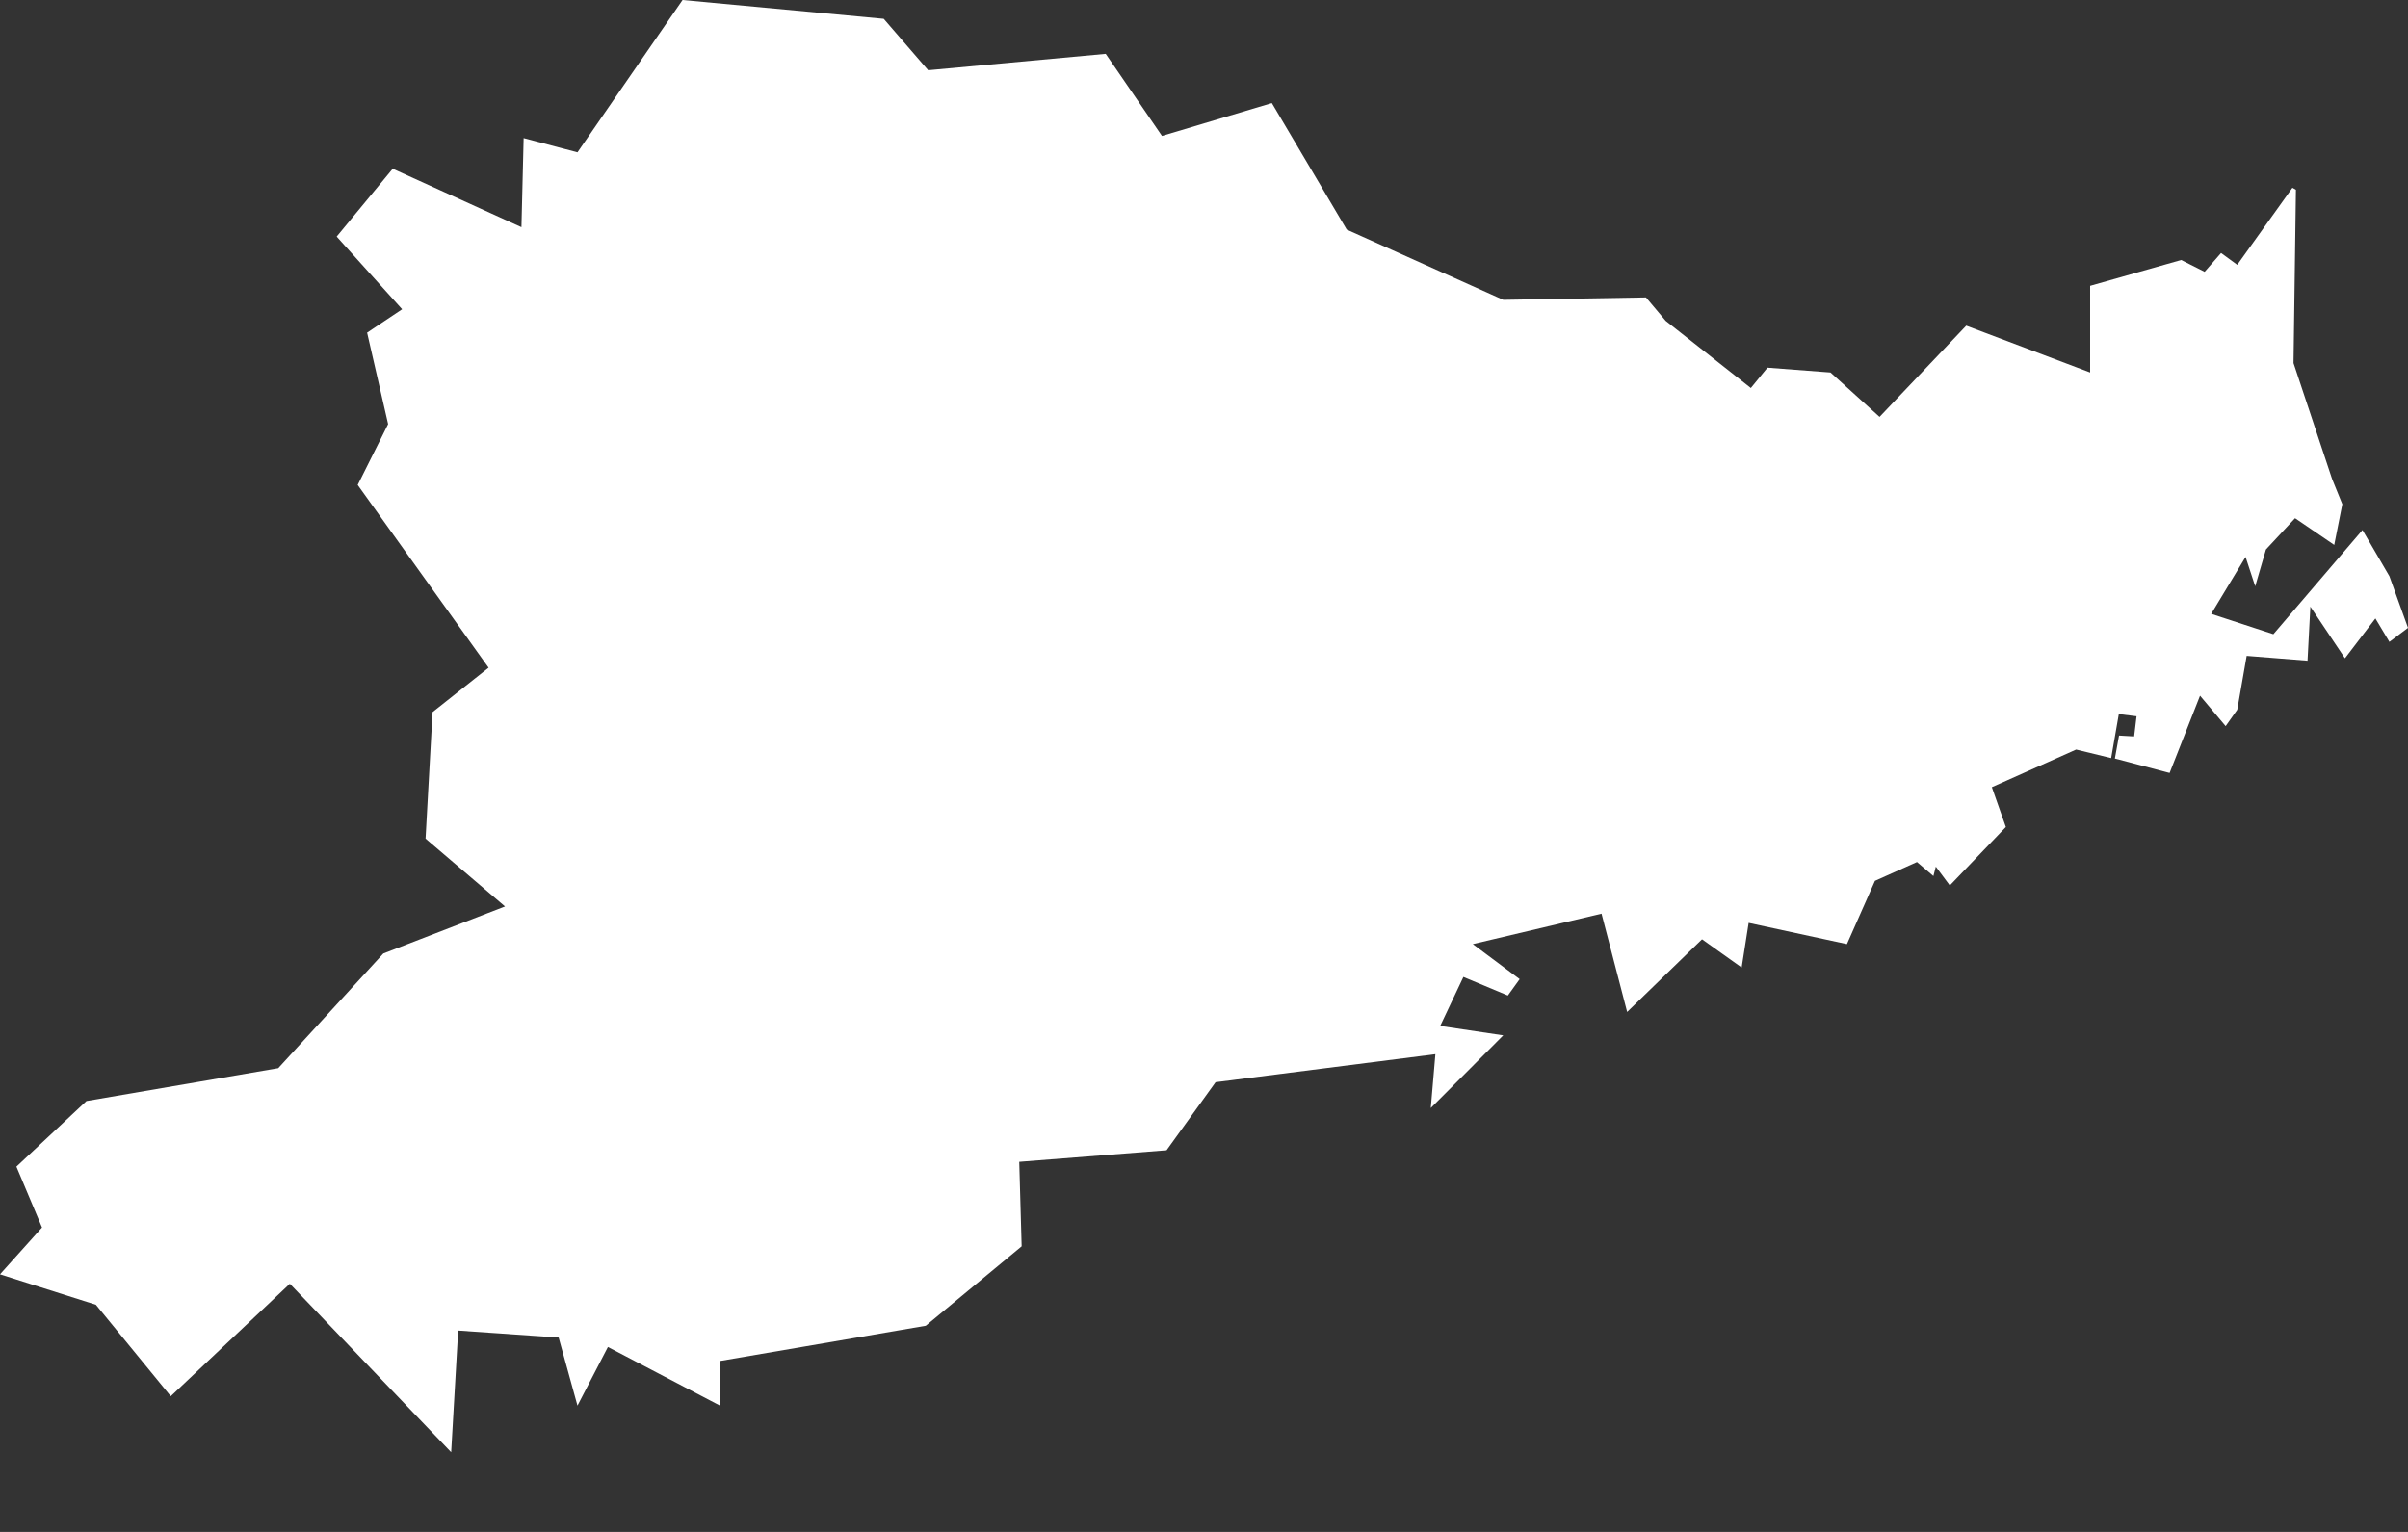 <svg width="11" height="7" viewBox="0 0 11 7" fill="none" xmlns="http://www.w3.org/2000/svg">
<rect x="0" y="0" width="11" height="7" fill="#333333" stroke="none"/>
<path fill-rule="evenodd" clip-rule="evenodd" d="M0 5.823L0.192 5.609L0.075 5.331L0.395 5.031L1.271 4.881L1.751 4.357L2.307 4.142L1.944 3.832L1.976 3.254L2.232 3.051L1.634 2.216L1.773 1.938L1.677 1.52L1.837 1.413L1.538 1.081L1.794 0.771L2.382 1.038L2.392 0.631L2.638 0.696L3.118 0L4.037 0.086L4.24 0.321L5.051 0.246L5.308 0.621L5.81 0.471L6.152 1.049L6.867 1.37L7.519 1.359L7.609 1.466L7.998 1.773L8.074 1.68L8.362 1.702L8.586 1.905L8.982 1.488L9.548 1.702V1.306L9.964 1.188L10.071 1.242L10.146 1.156L10.22 1.21L10.472 0.858L10.488 0.867L10.477 1.659L10.653 2.188L10.7 2.304L10.663 2.49L10.484 2.368L10.351 2.511L10.302 2.679L10.258 2.545L10.101 2.805L10.385 2.898L10.792 2.422L10.915 2.633L11 2.869L10.915 2.933L10.851 2.826L10.712 3.008L10.554 2.772L10.541 3.019L10.402 3.008L10.263 2.997L10.22 3.243L10.167 3.318L10.05 3.179L9.911 3.532L9.661 3.466L9.68 3.361L9.749 3.365L9.76 3.273L9.679 3.263L9.644 3.464L9.484 3.425L9.099 3.597L9.163 3.779L8.907 4.046L8.843 3.96L8.832 4.003L8.757 3.939L8.565 4.025L8.437 4.314L7.988 4.217L7.956 4.421L7.775 4.292L7.433 4.624L7.316 4.175L6.728 4.314L6.942 4.474L6.888 4.549L6.685 4.464L6.579 4.688L6.867 4.731L6.536 5.063L6.557 4.817L5.553 4.945L5.329 5.256L4.656 5.309L4.667 5.695L4.229 6.058L3.289 6.219V6.423L2.777 6.155L2.638 6.423L2.552 6.112L2.093 6.08L2.061 6.636L1.324 5.866L0.78 6.38L0.438 5.962L0 5.823Z" fill="white"/>
</svg>
